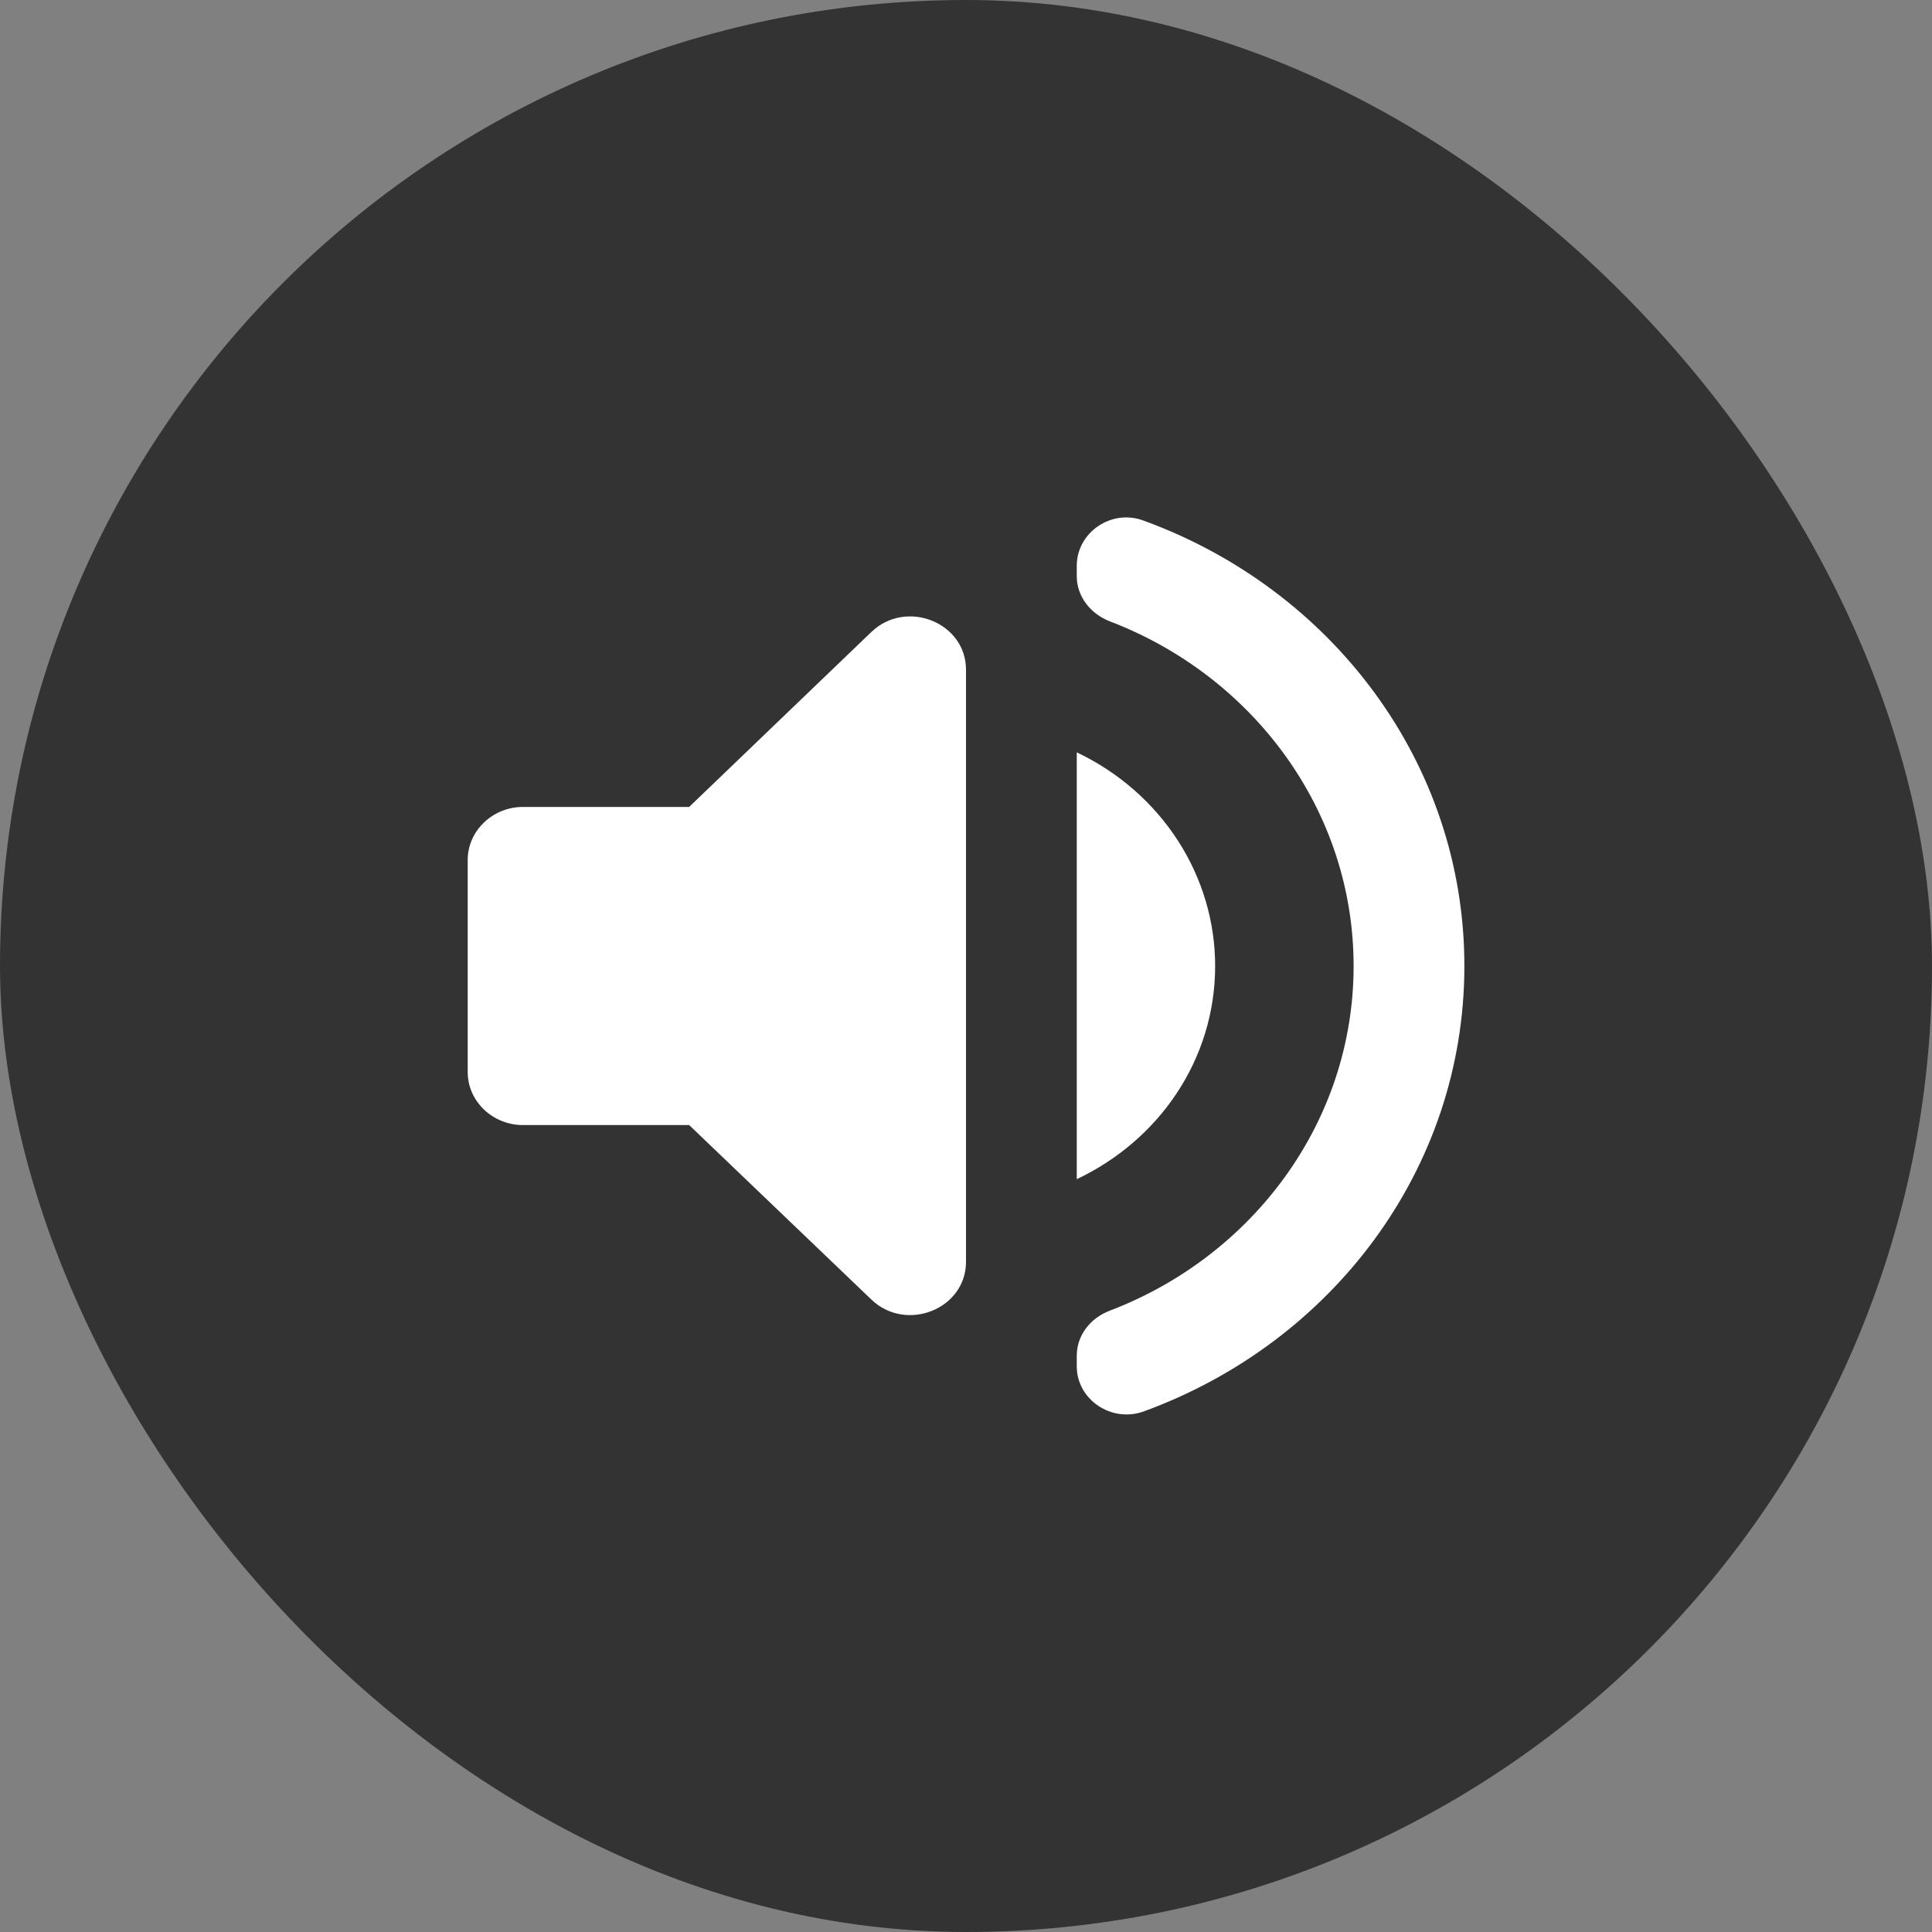 <svg width="24" height="24" viewBox="0 0 24 24" fill="none" xmlns="http://www.w3.org/2000/svg">
<rect x="0" y="0" width="24" height="24" fill="#808080" stroke="none"/>
<rect width="24" height="24" rx="12" fill="black" fill-opacity="0.6"/>
<path d="M5.81 10.683V13.318C5.81 13.68 6.119 13.976 6.497 13.976H8.561L10.824 16.143C11.257 16.558 12 16.262 12 15.675V8.319C12 7.732 11.257 7.436 10.824 7.851L8.561 10.024H6.497C6.119 10.024 5.81 10.321 5.81 10.683ZM15.095 12C15.095 11.448 14.934 10.908 14.63 10.439C14.326 9.97 13.892 9.591 13.376 9.346V14.648C14.394 14.167 15.095 13.166 15.095 12ZM13.376 7.028V7.159C13.376 7.41 13.548 7.627 13.788 7.719C15.563 8.398 16.815 10.064 16.815 12C16.815 13.937 15.563 15.603 13.788 16.281C13.541 16.374 13.376 16.591 13.376 16.841V16.973C13.376 17.388 13.809 17.678 14.208 17.533C16.54 16.683 18.191 14.53 18.191 12C18.191 9.471 16.54 7.318 14.208 6.468C13.809 6.316 13.376 6.613 13.376 7.028Z" fill="white"/>
</svg>
